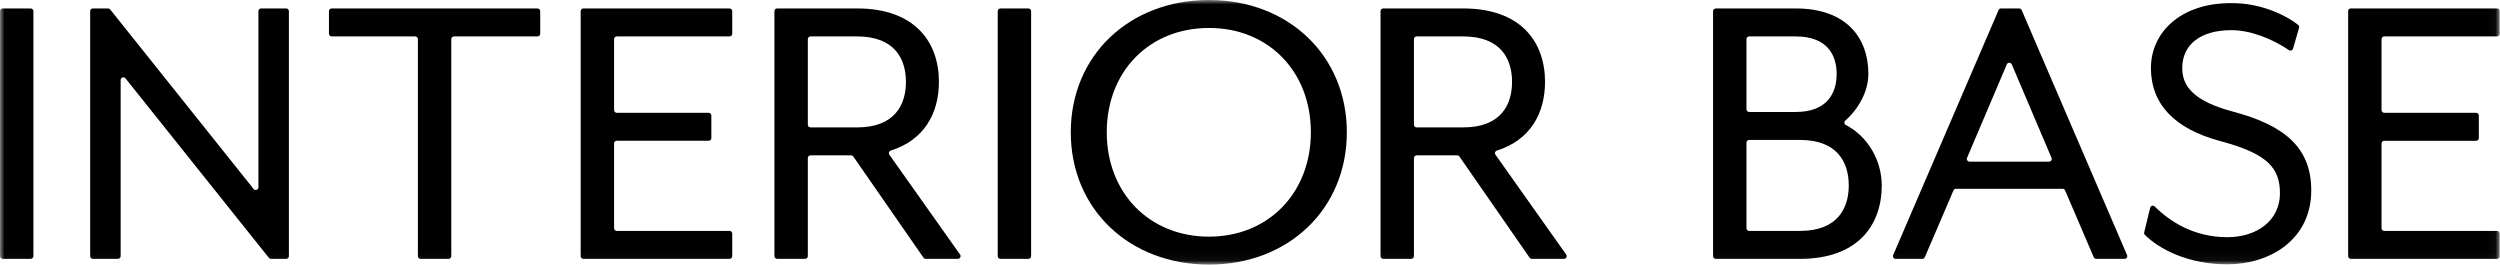 <svg width="283" height="30" viewBox="0 0 283 30" fill="none" xmlns="http://www.w3.org/2000/svg">
<g clip-path="url(#clip0_4076_4)">
<mask id="mask0_4076_4" style="mask-type:luminance" maskUnits="userSpaceOnUse" x="0" y="0" width="283" height="30">
<path d="M282.966 0H0V29.953H282.966V0Z" fill="white"/>
</mask>
<g mask="url(#mask0_4076_4)">
<path d="M0.307 0.956H3.474C3.643 0.956 3.781 1.094 3.781 1.263V28.997C3.781 29.166 3.643 29.303 3.474 29.303H0.307C0.137 29.303 0 29.166 0 28.997V1.263C0 1.094 0.137 0.956 0.307 0.956Z" fill="black"/>
<path d="M113.249 0.956H116.416C116.586 0.956 116.723 1.094 116.723 1.263V28.997C116.723 29.166 116.586 29.303 116.416 29.303H113.249C113.08 29.303 112.942 29.166 112.942 28.997V1.263C112.942 1.094 113.08 0.956 113.249 0.956Z" fill="black"/>
<path d="M10.515 0.956H12.234C12.328 0.956 12.416 0.999 12.474 1.072L28.707 21.391C28.888 21.617 29.254 21.489 29.254 21.199V1.263C29.254 1.094 29.391 0.956 29.56 0.956H32.397C32.566 0.956 32.703 1.094 32.703 1.263V28.997C32.703 29.166 32.566 29.303 32.397 29.303H30.677C30.584 29.303 30.496 29.261 30.437 29.188L14.204 8.869C14.023 8.642 13.658 8.77 13.658 9.06V28.997C13.658 29.166 13.521 29.303 13.351 29.303H10.515C10.345 29.303 10.208 29.166 10.208 28.997V1.263C10.208 1.094 10.345 0.956 10.515 0.956Z" fill="black"/>
<path d="M46.998 4.122H37.545C37.376 4.122 37.238 3.984 37.238 3.815V1.263C37.238 1.094 37.376 0.956 37.545 0.956H60.845C61.014 0.956 61.152 1.094 61.152 1.263V3.815C61.152 3.984 61.014 4.122 60.845 4.122H51.392C51.223 4.122 51.085 4.259 51.085 4.428V28.997C51.085 29.166 50.948 29.303 50.779 29.303H47.611C47.442 29.303 47.305 29.166 47.305 28.997V4.428C47.305 4.259 47.167 4.122 46.998 4.122Z" fill="black"/>
<path d="M66.04 0.956H82.582C82.751 0.956 82.889 1.094 82.889 1.263V3.815C82.889 3.984 82.751 4.122 82.582 4.122H69.821C69.651 4.122 69.514 4.259 69.514 4.428V12.461C69.514 12.63 69.651 12.768 69.821 12.768H80.219C80.388 12.768 80.526 12.905 80.526 13.074V15.626C80.526 15.796 80.388 15.933 80.219 15.933H69.821C69.651 15.933 69.514 16.07 69.514 16.239V25.831C69.514 26 69.651 26.138 69.821 26.138H82.582C82.751 26.138 82.889 26.275 82.889 26.444V28.997C82.889 29.166 82.751 29.303 82.582 29.303H66.04C65.871 29.303 65.733 29.166 65.733 28.997V1.263C65.733 1.094 65.871 0.956 66.04 0.956Z" fill="black"/>
<path d="M87.665 1.263C87.665 1.094 87.803 0.956 87.972 0.956H97.023C103.497 0.956 106.286 4.688 106.286 9.271C106.286 12.829 104.612 15.858 100.839 17.041C100.638 17.104 100.552 17.34 100.674 17.511L108.684 28.819C108.828 29.022 108.683 29.303 108.434 29.303H104.792C104.692 29.303 104.598 29.254 104.54 29.171L96.594 17.718C96.537 17.636 96.443 17.587 96.342 17.587H91.753C91.584 17.587 91.446 17.724 91.446 17.893V28.997C91.446 29.166 91.309 29.303 91.139 29.303H87.972C87.803 29.303 87.665 29.166 87.665 28.997V1.263ZM97.023 14.421C101.276 14.421 102.552 11.87 102.552 9.271C102.552 6.673 101.276 4.122 97.023 4.122H91.753C91.584 4.122 91.446 4.259 91.446 4.428V14.115C91.446 14.284 91.584 14.421 91.753 14.421H97.023Z" fill="black"/>
<path d="M156.277 1.263C156.277 1.094 156.415 0.956 156.584 0.956H165.634C172.108 0.956 174.898 4.688 174.898 9.271C174.898 12.829 173.224 15.858 169.45 17.041C169.249 17.104 169.163 17.34 169.285 17.511L177.296 28.819C177.439 29.022 177.295 29.303 177.045 29.303H173.404C173.304 29.303 173.209 29.254 173.152 29.171L165.206 17.718C165.149 17.636 165.054 17.587 164.954 17.587H160.364C160.196 17.587 160.058 17.724 160.058 17.893V28.997C160.058 29.166 159.921 29.303 159.751 29.303H156.584C156.415 29.303 156.277 29.166 156.277 28.997V1.263ZM165.634 14.421C169.887 14.421 171.164 11.87 171.164 9.271C171.164 6.673 169.887 4.122 165.634 4.122H160.364C160.196 4.122 160.058 4.259 160.058 4.428V14.115C160.058 14.284 160.196 14.421 160.364 14.421H165.634Z" fill="black"/>
<path d="M121.212 14.976C121.212 6.283 127.835 0 136.862 0C145.839 0 152.462 6.283 152.462 14.976C152.462 23.669 145.839 29.953 136.862 29.953C127.835 29.953 121.212 23.669 121.212 14.976ZM148.391 14.976C148.391 8.079 143.583 3.165 136.862 3.165C130.091 3.165 125.284 8.079 125.284 14.976C125.284 21.827 130.091 26.788 136.862 26.788C143.583 26.788 148.391 21.827 148.391 14.976Z" fill="black"/>
<path d="M193.919 1.264C193.919 1.095 194.057 0.957 194.225 0.957H203.278C209.043 0.957 211.5 4.312 211.5 8.375C211.5 10.383 210.33 12.391 208.886 13.654C208.727 13.793 208.755 14.052 208.943 14.148C211.442 15.431 213.014 18.169 213.014 20.991C213.014 25.574 210.225 29.306 203.75 29.306H194.225C194.057 29.306 193.919 29.169 193.919 29V1.264ZM203.278 12.675C206.822 12.675 207.909 10.549 207.909 8.375C207.909 6.202 206.822 4.123 203.278 4.123H198.006C197.838 4.123 197.7 4.26 197.7 4.43V12.368C197.7 12.538 197.838 12.675 198.006 12.675H203.278ZM203.75 26.141C208.003 26.141 209.279 23.589 209.279 20.991C209.279 18.392 208.003 15.84 203.75 15.84H198.006C197.838 15.84 197.7 15.978 197.7 16.147V25.834C197.7 26.004 197.838 26.141 198.006 26.141H203.75Z" fill="black"/>
<path d="M226.519 0.957H228.573C228.694 0.957 228.806 1.03 228.854 1.143L240.784 28.879C240.872 29.081 240.722 29.306 240.502 29.306H237.295C237.173 29.306 237.062 29.233 237.013 29.121L233.769 21.555C233.721 21.442 233.61 21.369 233.487 21.369H221.415C221.292 21.369 221.181 21.442 221.133 21.555L217.888 29.121C217.84 29.233 217.73 29.306 217.607 29.306H214.589C214.368 29.306 214.22 29.081 214.306 28.879L226.237 1.143C226.285 1.03 226.396 0.957 226.519 0.957ZM232.232 17.871L227.733 7.291C227.627 7.042 227.275 7.042 227.169 7.291L222.67 17.871C222.584 18.073 222.732 18.298 222.952 18.298H231.95C232.17 18.298 232.318 18.073 232.232 17.871Z" fill="black"/>
<path d="M242.723 26.302L243.4 23.516C243.457 23.284 243.743 23.201 243.912 23.369C245.643 25.096 248.358 26.849 252.135 26.849C255.49 26.849 258.09 24.96 258.09 21.888C258.09 19.006 256.672 17.4 251.377 15.982C246.037 14.565 243.485 11.683 243.485 7.714C243.485 3.698 246.794 0.343 252.607 0.343C255.76 0.343 258.559 1.58 260.151 2.815C260.25 2.891 260.288 3.02 260.254 3.141L259.577 5.506C259.521 5.708 259.284 5.791 259.109 5.673C257.25 4.415 254.782 3.414 252.607 3.414C249.062 3.414 247.029 5.068 247.029 7.714C247.029 9.745 248.306 11.446 252.749 12.628C258.846 14.234 261.634 16.88 261.634 21.558C261.634 27.086 257.002 29.921 252.135 29.921C247.619 29.921 244.406 28.169 242.803 26.593C242.725 26.517 242.698 26.407 242.723 26.302Z" fill="black"/>
<path d="M266.116 0.957H282.659C282.829 0.957 282.966 1.095 282.966 1.264V3.816C282.966 3.986 282.829 4.123 282.659 4.123H269.897C269.728 4.123 269.591 4.26 269.591 4.43V12.463C269.591 12.632 269.728 12.769 269.897 12.769H280.297C280.466 12.769 280.603 12.906 280.603 13.076V15.629C280.603 15.798 280.466 15.935 280.297 15.935H269.897C269.728 15.935 269.591 16.073 269.591 16.242V25.834C269.591 26.004 269.728 26.141 269.897 26.141H282.659C282.829 26.141 282.966 26.278 282.966 26.448V29C282.966 29.169 282.829 29.306 282.659 29.306H266.116C265.947 29.306 265.81 29.169 265.81 29V1.264C265.81 1.095 265.947 0.957 266.116 0.957Z" fill="black"/>
</g>
</g>
<defs>
<clipPath id="clip0_4076_4">
<rect width="283" height="30" fill="white"/>
</clipPath>
</defs>
</svg>
